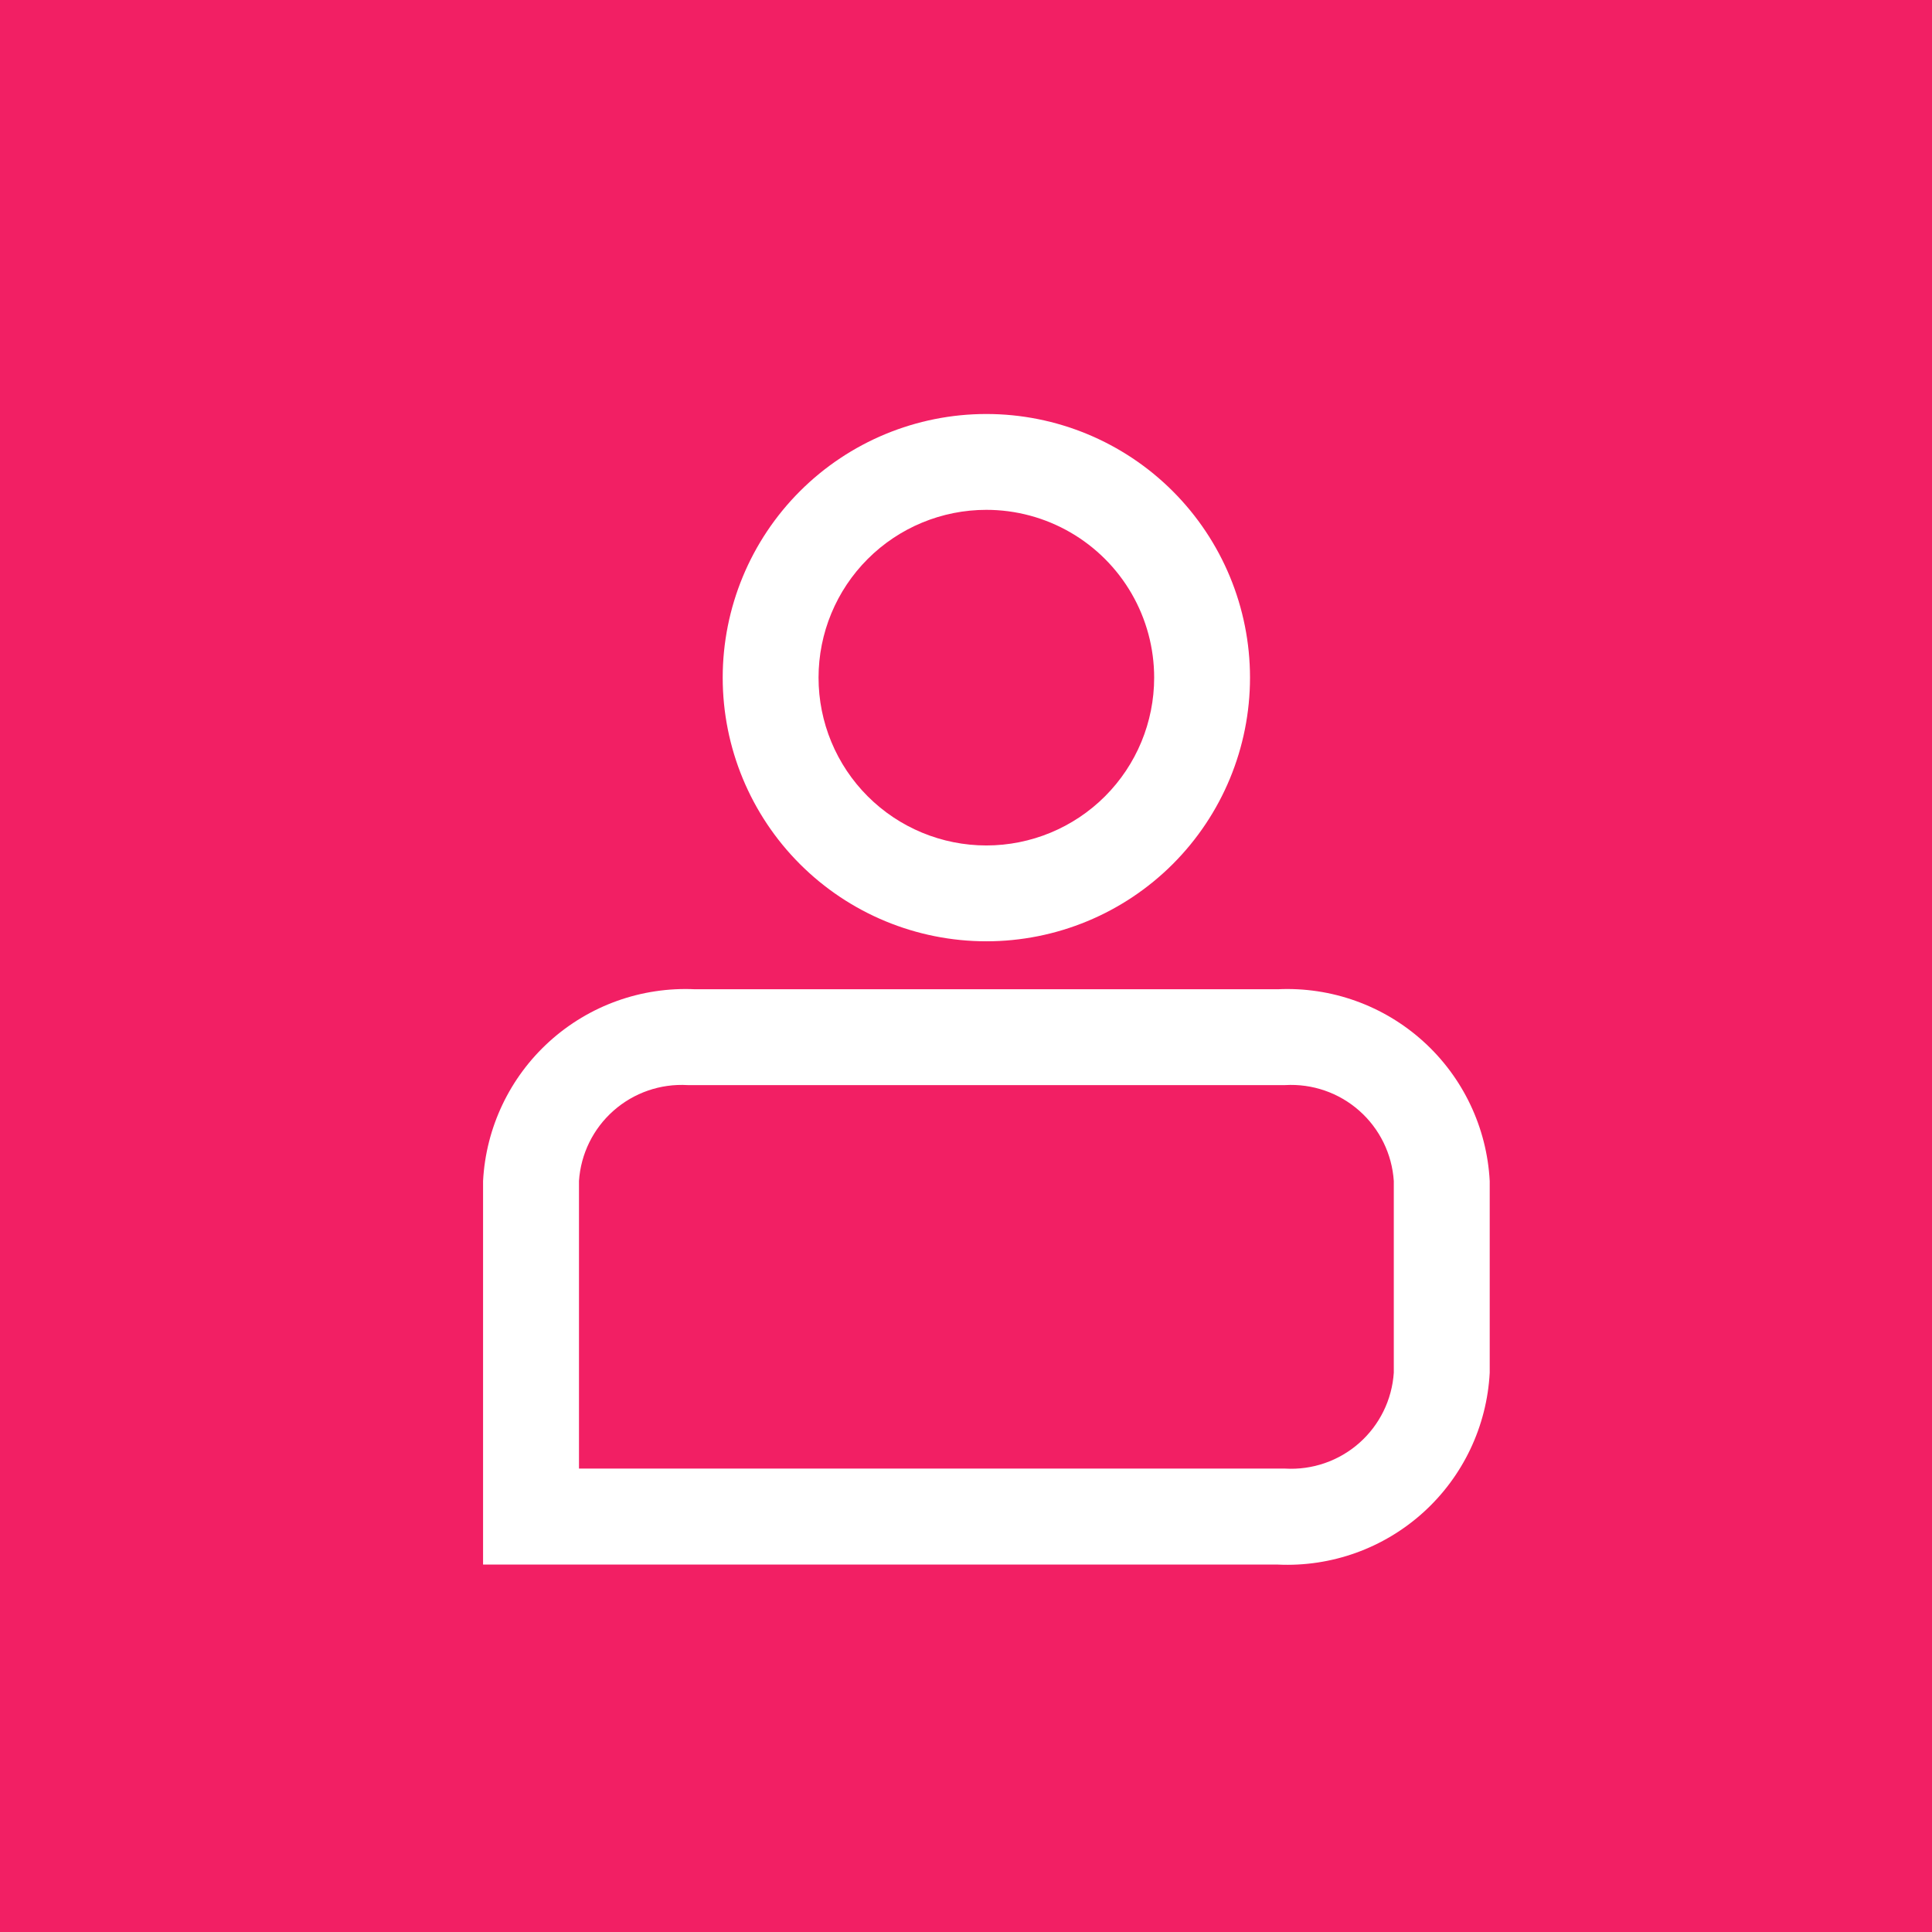 <svg xmlns="http://www.w3.org/2000/svg" xmlns:xlink="http://www.w3.org/1999/xlink" width="28" height="28" viewBox="0 0 28 28">
  <defs>
    <clipPath id="clip-path">
      <path id="Path_568" data-name="Path 568" d="M8.437,1.552a2.432,2.432,0,1,0,2.432,2.432A2.432,2.432,0,0,0,8.437,1.552Zm0-1.389A3.821,3.821,0,1,1,4.616,3.984,3.821,3.821,0,0,1,8.437.163Zm4.331,9.726H4.107a1.491,1.491,0,0,0-1.574,1.389v4.169H12.768a1.491,1.491,0,0,0,1.574-1.39V11.279a1.491,1.491,0,0,0-1.574-1.39ZM12.661,8.5a2.937,2.937,0,0,1,3.071,2.779v2.779a2.937,2.937,0,0,1-3.071,2.78H1.143V11.279A2.937,2.937,0,0,1,4.214,8.5Z" transform="translate(-1.143 -0.163)" fill="#fff"/>
    </clipPath>
  </defs>
  <g id="user-open2" transform="translate(17880 -3704)">
    <g id="user-open1" transform="translate(-21477 9632)">
      <rect id="Rectangle_1555" data-name="Rectangle 1555" width="28" height="28" transform="translate(3597 -5928)" fill="#f21f64"/>
      <g id="user" transform="translate(2449.438 -5964.5)">
        <g id="Component_7" data-name="Component 7" transform="translate(1154.563 42.5)">
          <g id="Group_1912" data-name="Group 1912">
            <g id="Group_1911" data-name="Group 1911" clip-path="url(#clip-path)">
              <rect id="Rectangle_1543" data-name="Rectangle 1543" width="21.536" height="23.62" transform="translate(-3.474 -3.473)" fill="#fff"/>
            </g>
          </g>
        </g>
      </g>
    </g>
  </g>
</svg>